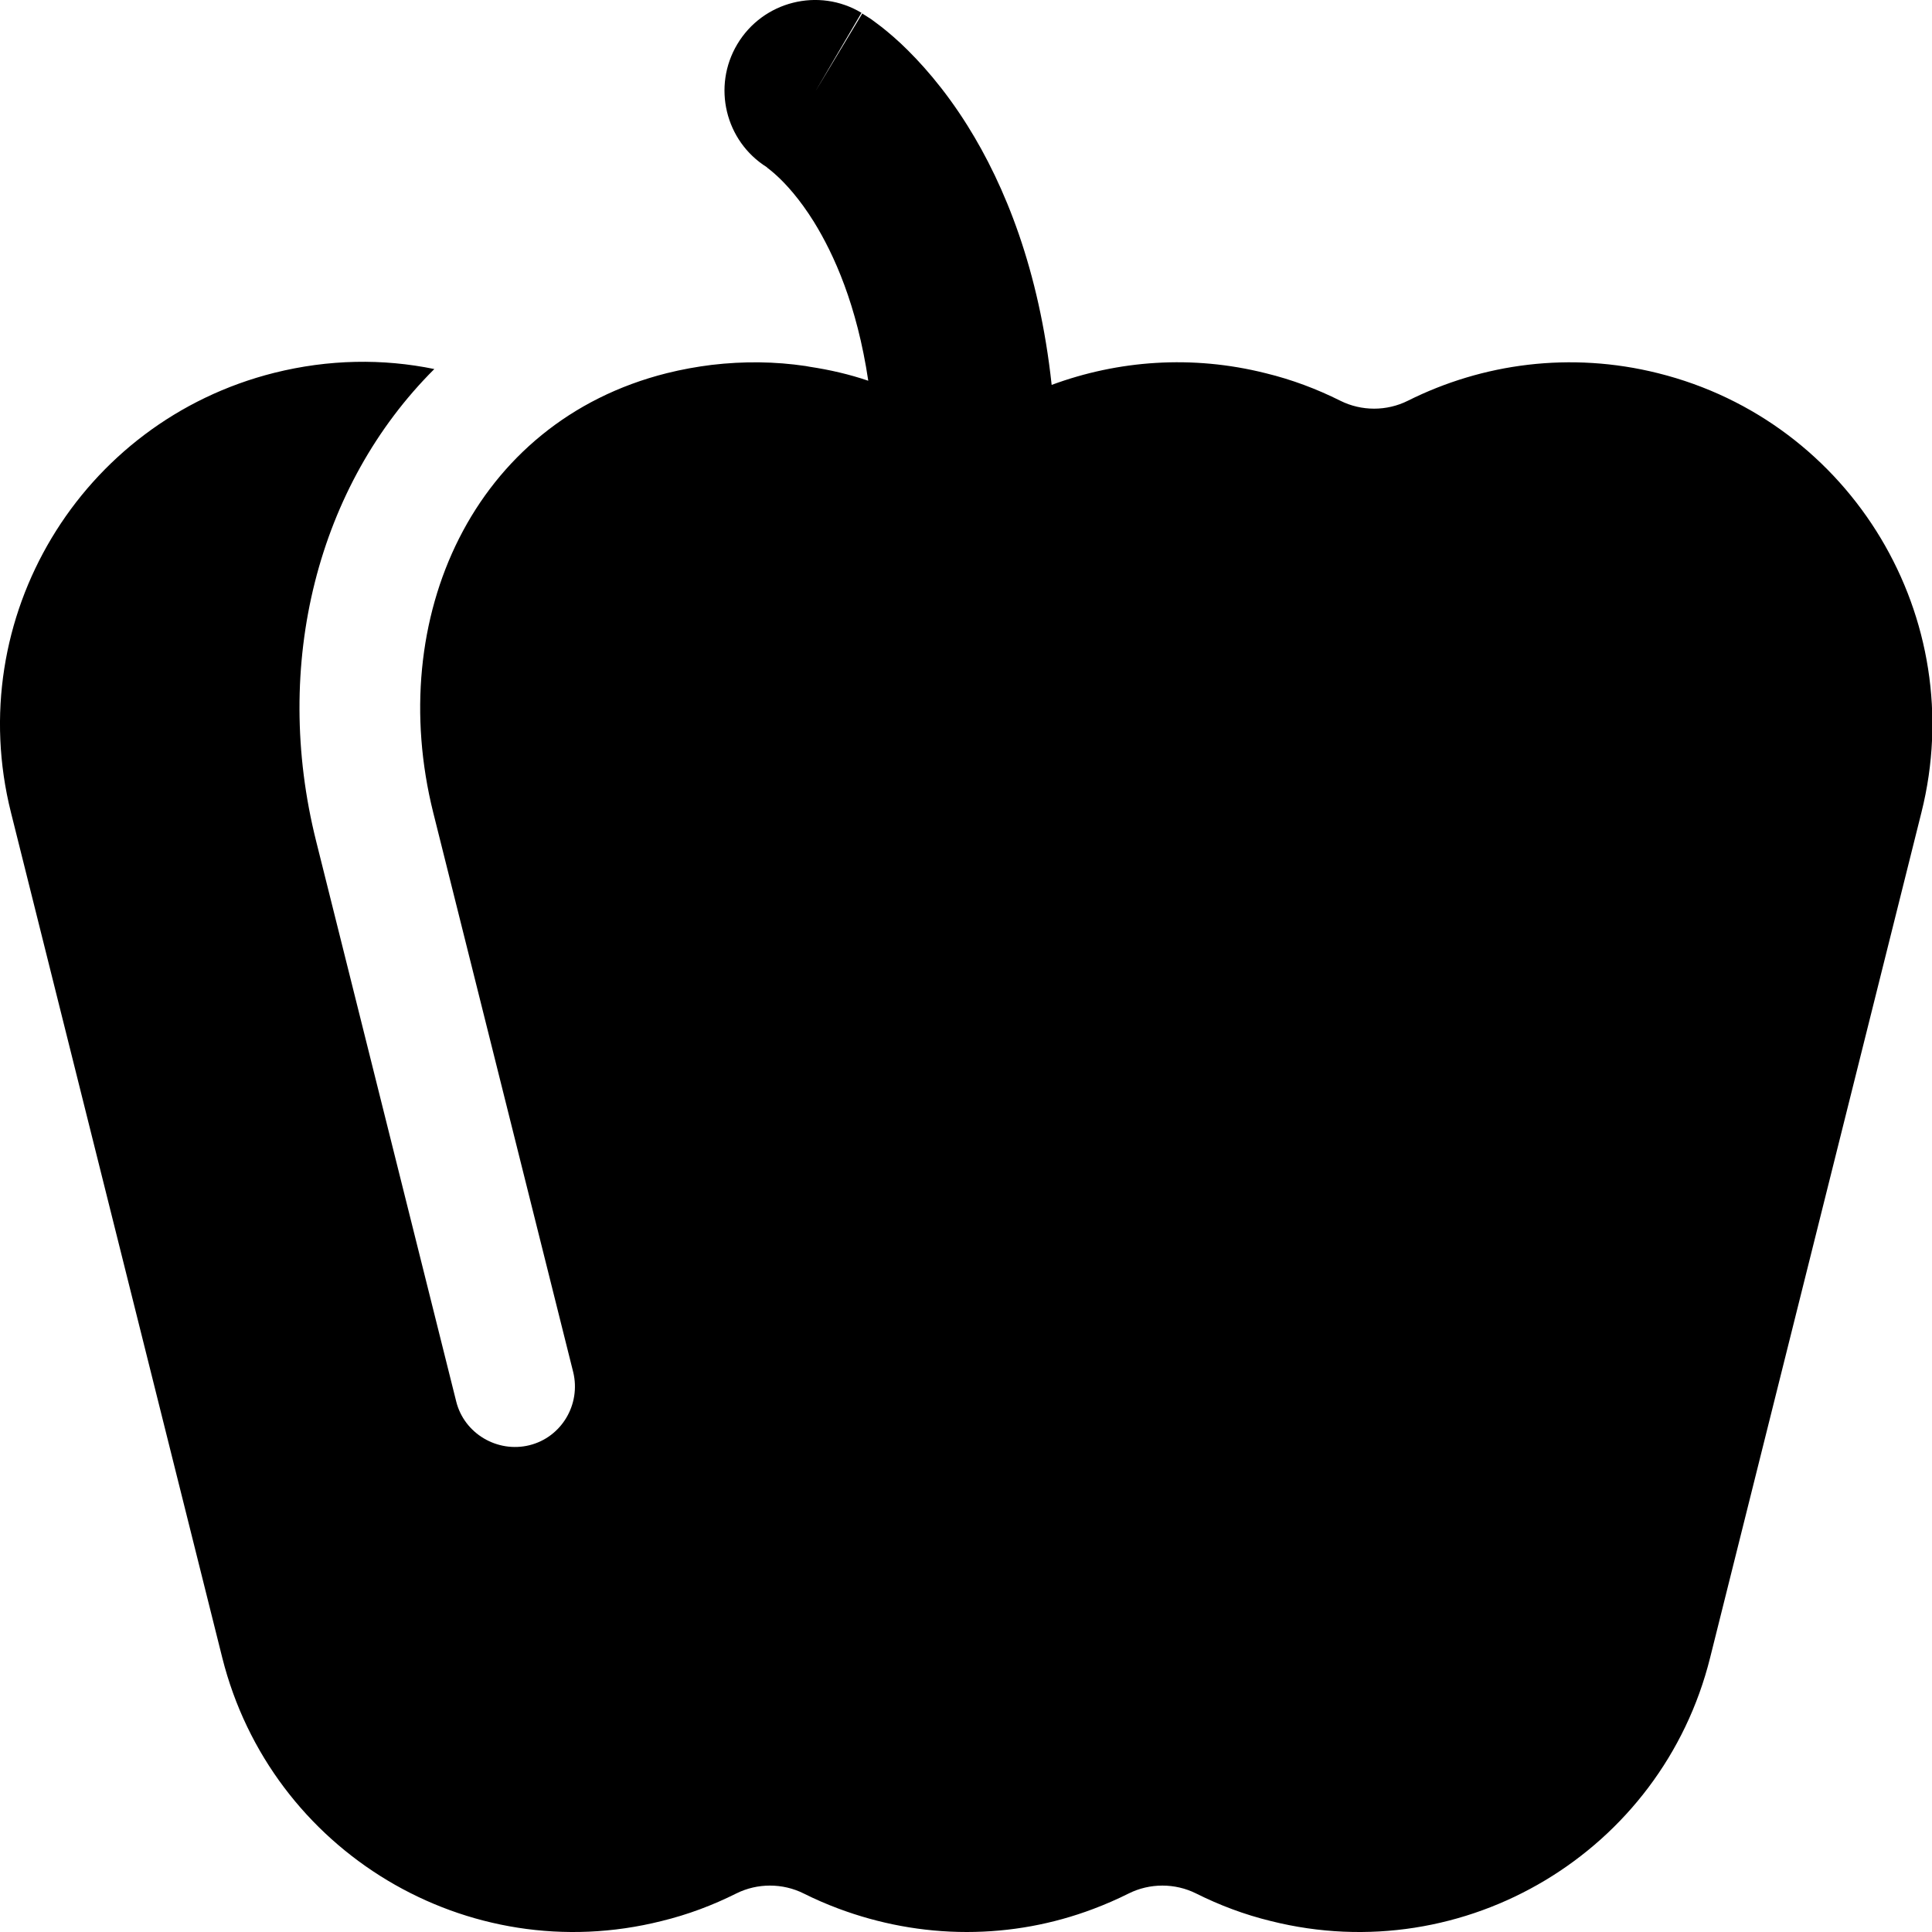 <svg xmlns="http://www.w3.org/2000/svg" viewBox="0 0 512 512"><!--! Font Awesome Pro 6.2.0 by @fontawesome - https://fontawesome.com License - https://fontawesome.com/license (Commercial License) Copyright 2022 Fonticons, Inc. --><path d="M228.3 3.4C217-3.4 202.2 .3 195.4 11.7c-6.7 11.2-3.2 25.7 7.8 32.6l.2 .2c.4 .3 1.3 1 2.5 2.1c2.4 2.2 6 6.1 9.8 12.2c5.3 8.6 11.4 22 14.4 42.1c-5-1.7-10.2-2.9-15.5-3.7l-1.1-.2c-8.1-1.2-16.4-1.3-24.9-.3c-4 .5-7.9 1.2-11.9 2.2c-51.4 12.9-74.7 65-61.9 116.4l37.1 148.3c2.1 8.6-3.1 17.3-11.6 19.4s-17.3-3.1-19.4-11.6L83.8 223c-11.8-47 .4-94.4 31.3-125.2c-13.6-2.8-28-2.6-42.4 1C21.3 111.7-10 163.8 2.9 215.3l56 224c12.9 51.4 65 82.7 116.4 69.8c7-1.7 13.6-4.2 19.8-7.3c5.6-2.8 12.3-2.8 17.9 0c3 1.5 6 2.8 9.2 4c10.7 4 22.2 6.2 34 6.2c11.6 0 22.9-2.1 33.5-6.1c3.2-1.2 6.4-2.6 9.4-4.1c5.6-2.8 12.3-2.8 17.9 0c6.2 3.1 12.8 5.6 19.8 7.3c51.4 12.9 103.6-18.4 116.4-69.8l56-224c12.9-51.4-18.4-103.6-69.8-116.4c-23.2-5.8-46.5-2.6-66.3 7.3c-5.6 2.8-12.3 2.8-17.9 0c-6.2-3.1-12.8-5.6-19.8-7.3c-19.5-4.9-39.1-3.4-56.7 3.1c-3.3-30.5-12.4-52.9-22.3-68.7c-6.2-9.9-12.6-17-17.7-21.8c-2.6-2.4-4.8-4.2-6.6-5.5c-.9-.7-1.6-1.2-2.3-1.6c-.3-.2-.6-.4-.8-.5l-.3-.2-.1-.1-.1 0 0 0c0 0 0 0-12.4 20.6L228.3 3.4z"/></svg>